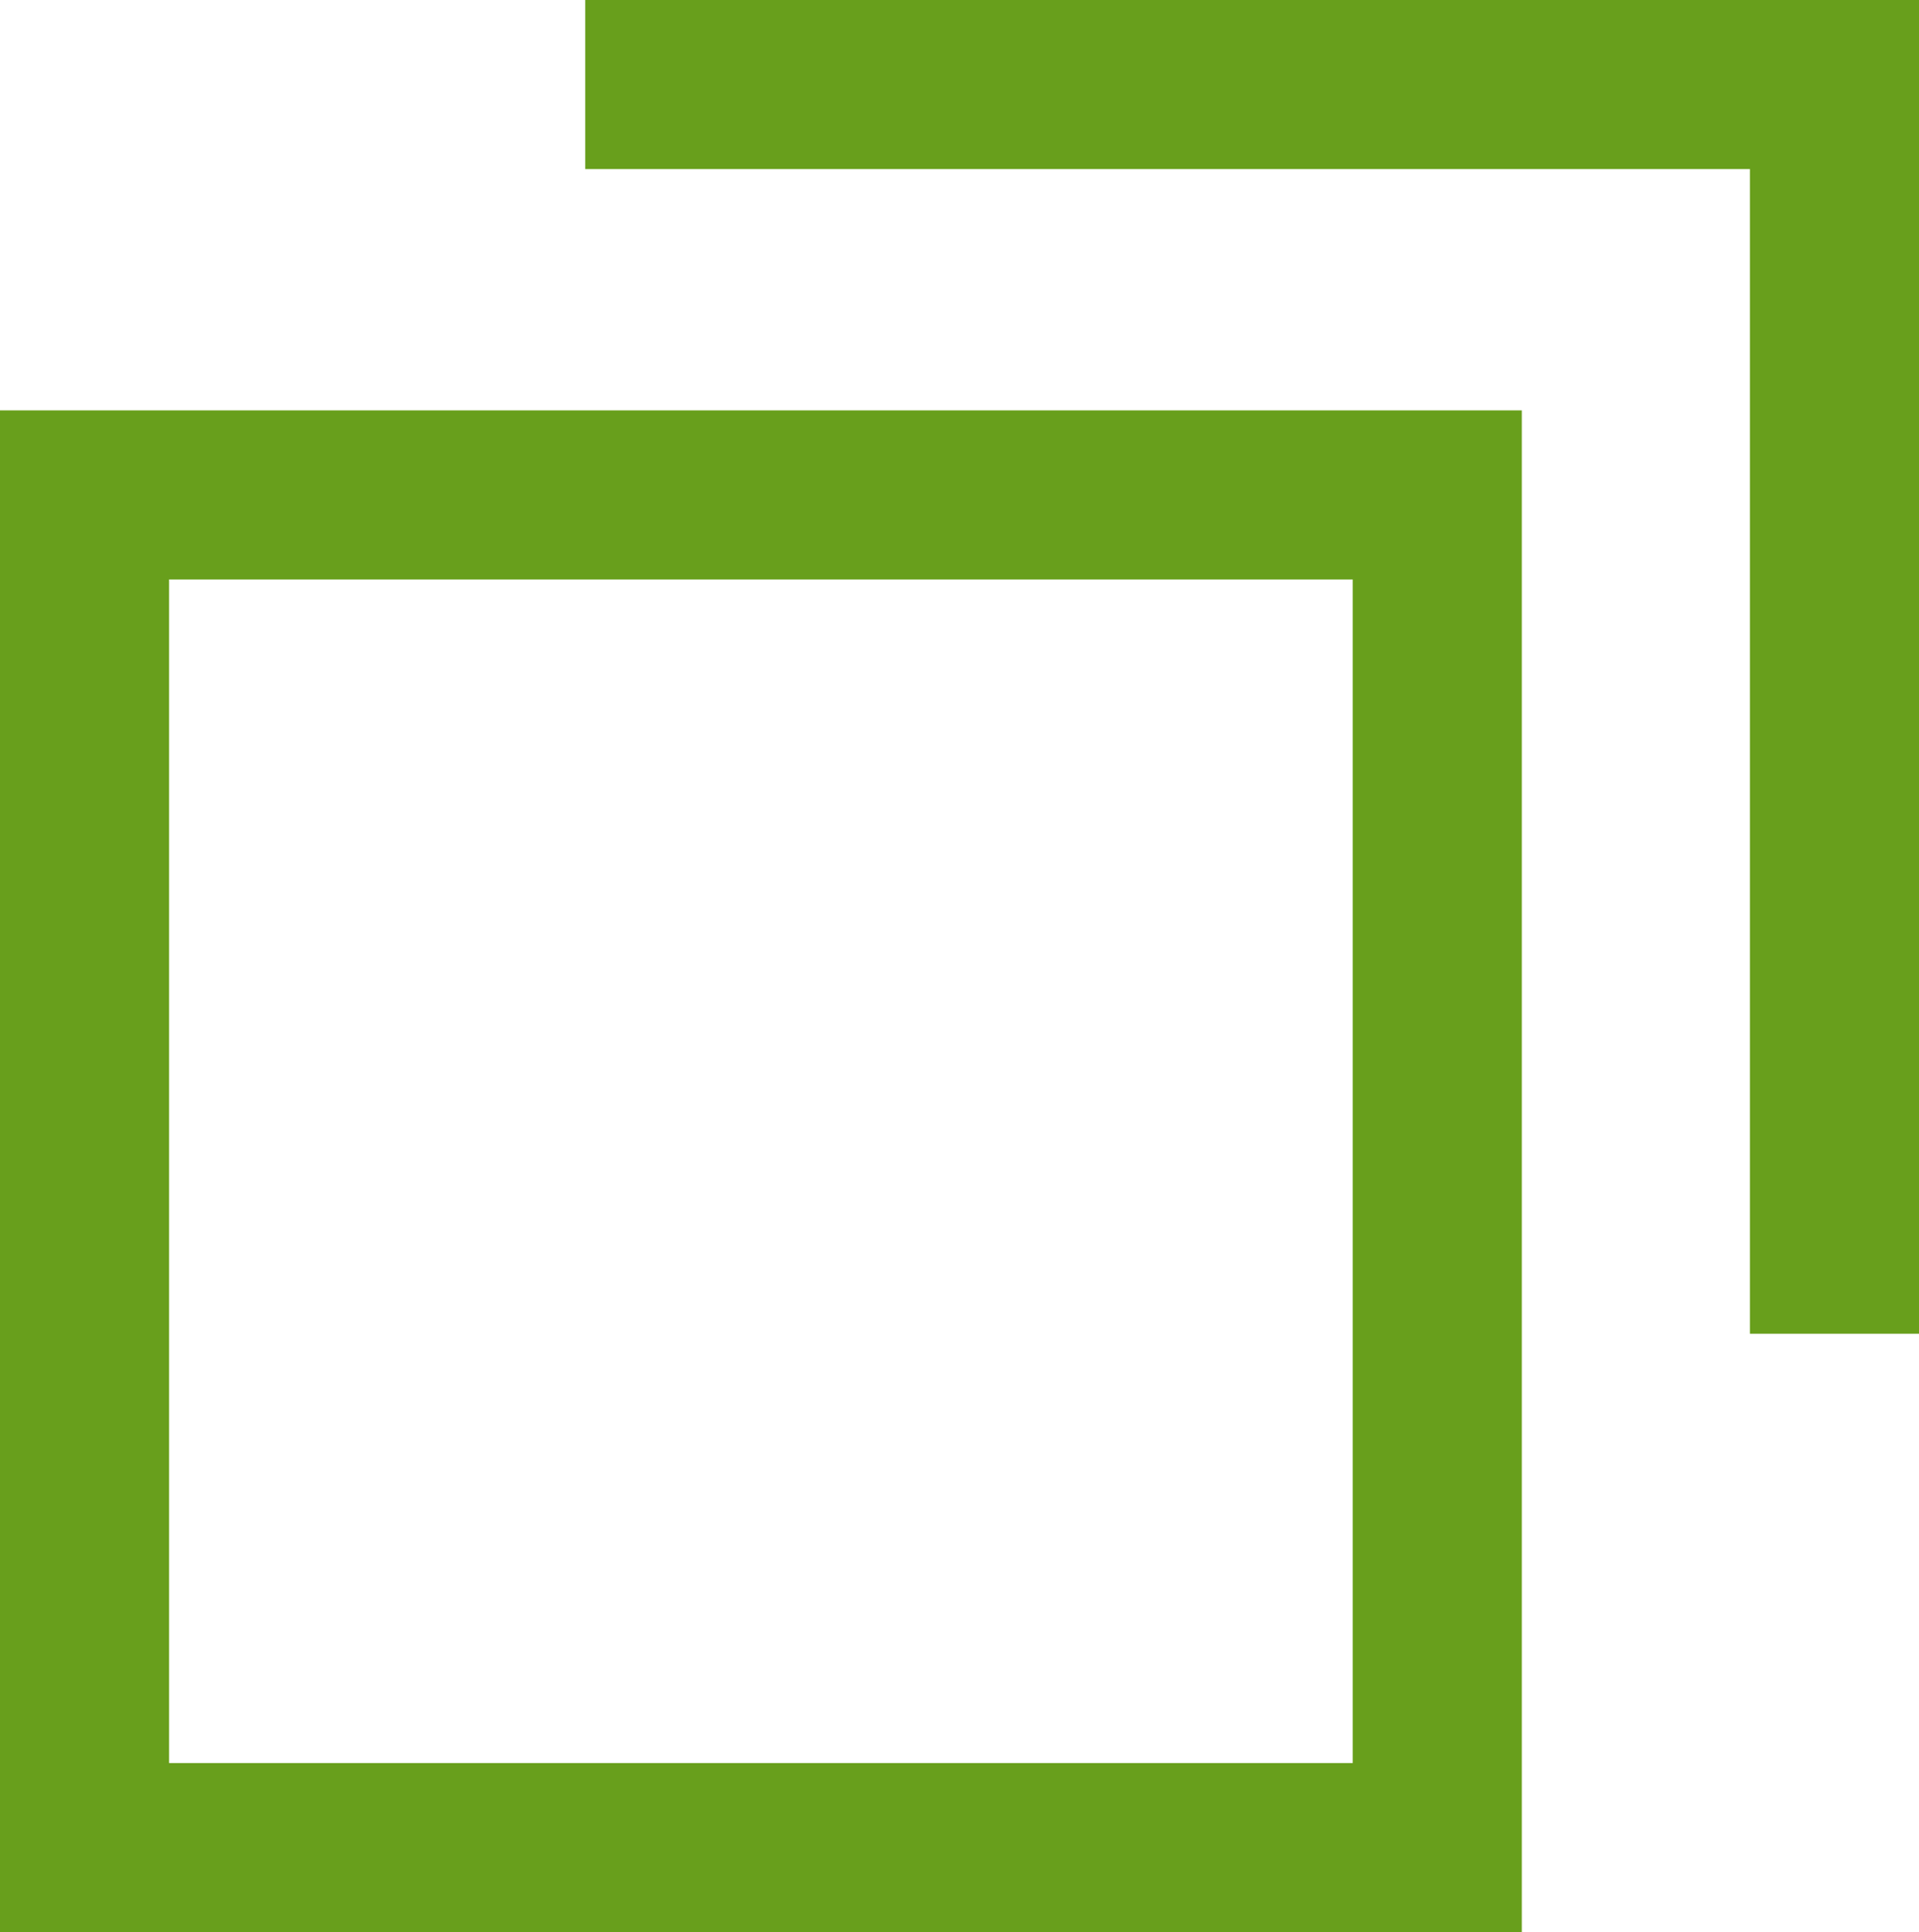 <svg xmlns="http://www.w3.org/2000/svg" width="11.349" height="11.427" viewBox="0 0 11.349 11.427">
  <g id="icon_別ウィンドウ_a" transform="translate(0 0.5)">
    <g id="長方形_81" data-name="長方形 81" transform="translate(0 1.927)" fill="none" stroke="#689f1c" stroke-miterlimit="10" stroke-width="1">
      <rect width="9" height="9" stroke="none"/>
      <rect x="0.5" y="0.5" width="8" height="8" fill="none"/>
    </g>
    <path id="パス_2198" data-name="パス 2198" d="M1191.738,95.529V88.141h-7.388" transform="translate(-1180.889 -88.141)" fill="none" stroke="#689f1c" stroke-miterlimit="10" stroke-width="1"/>
  </g>
</svg>
